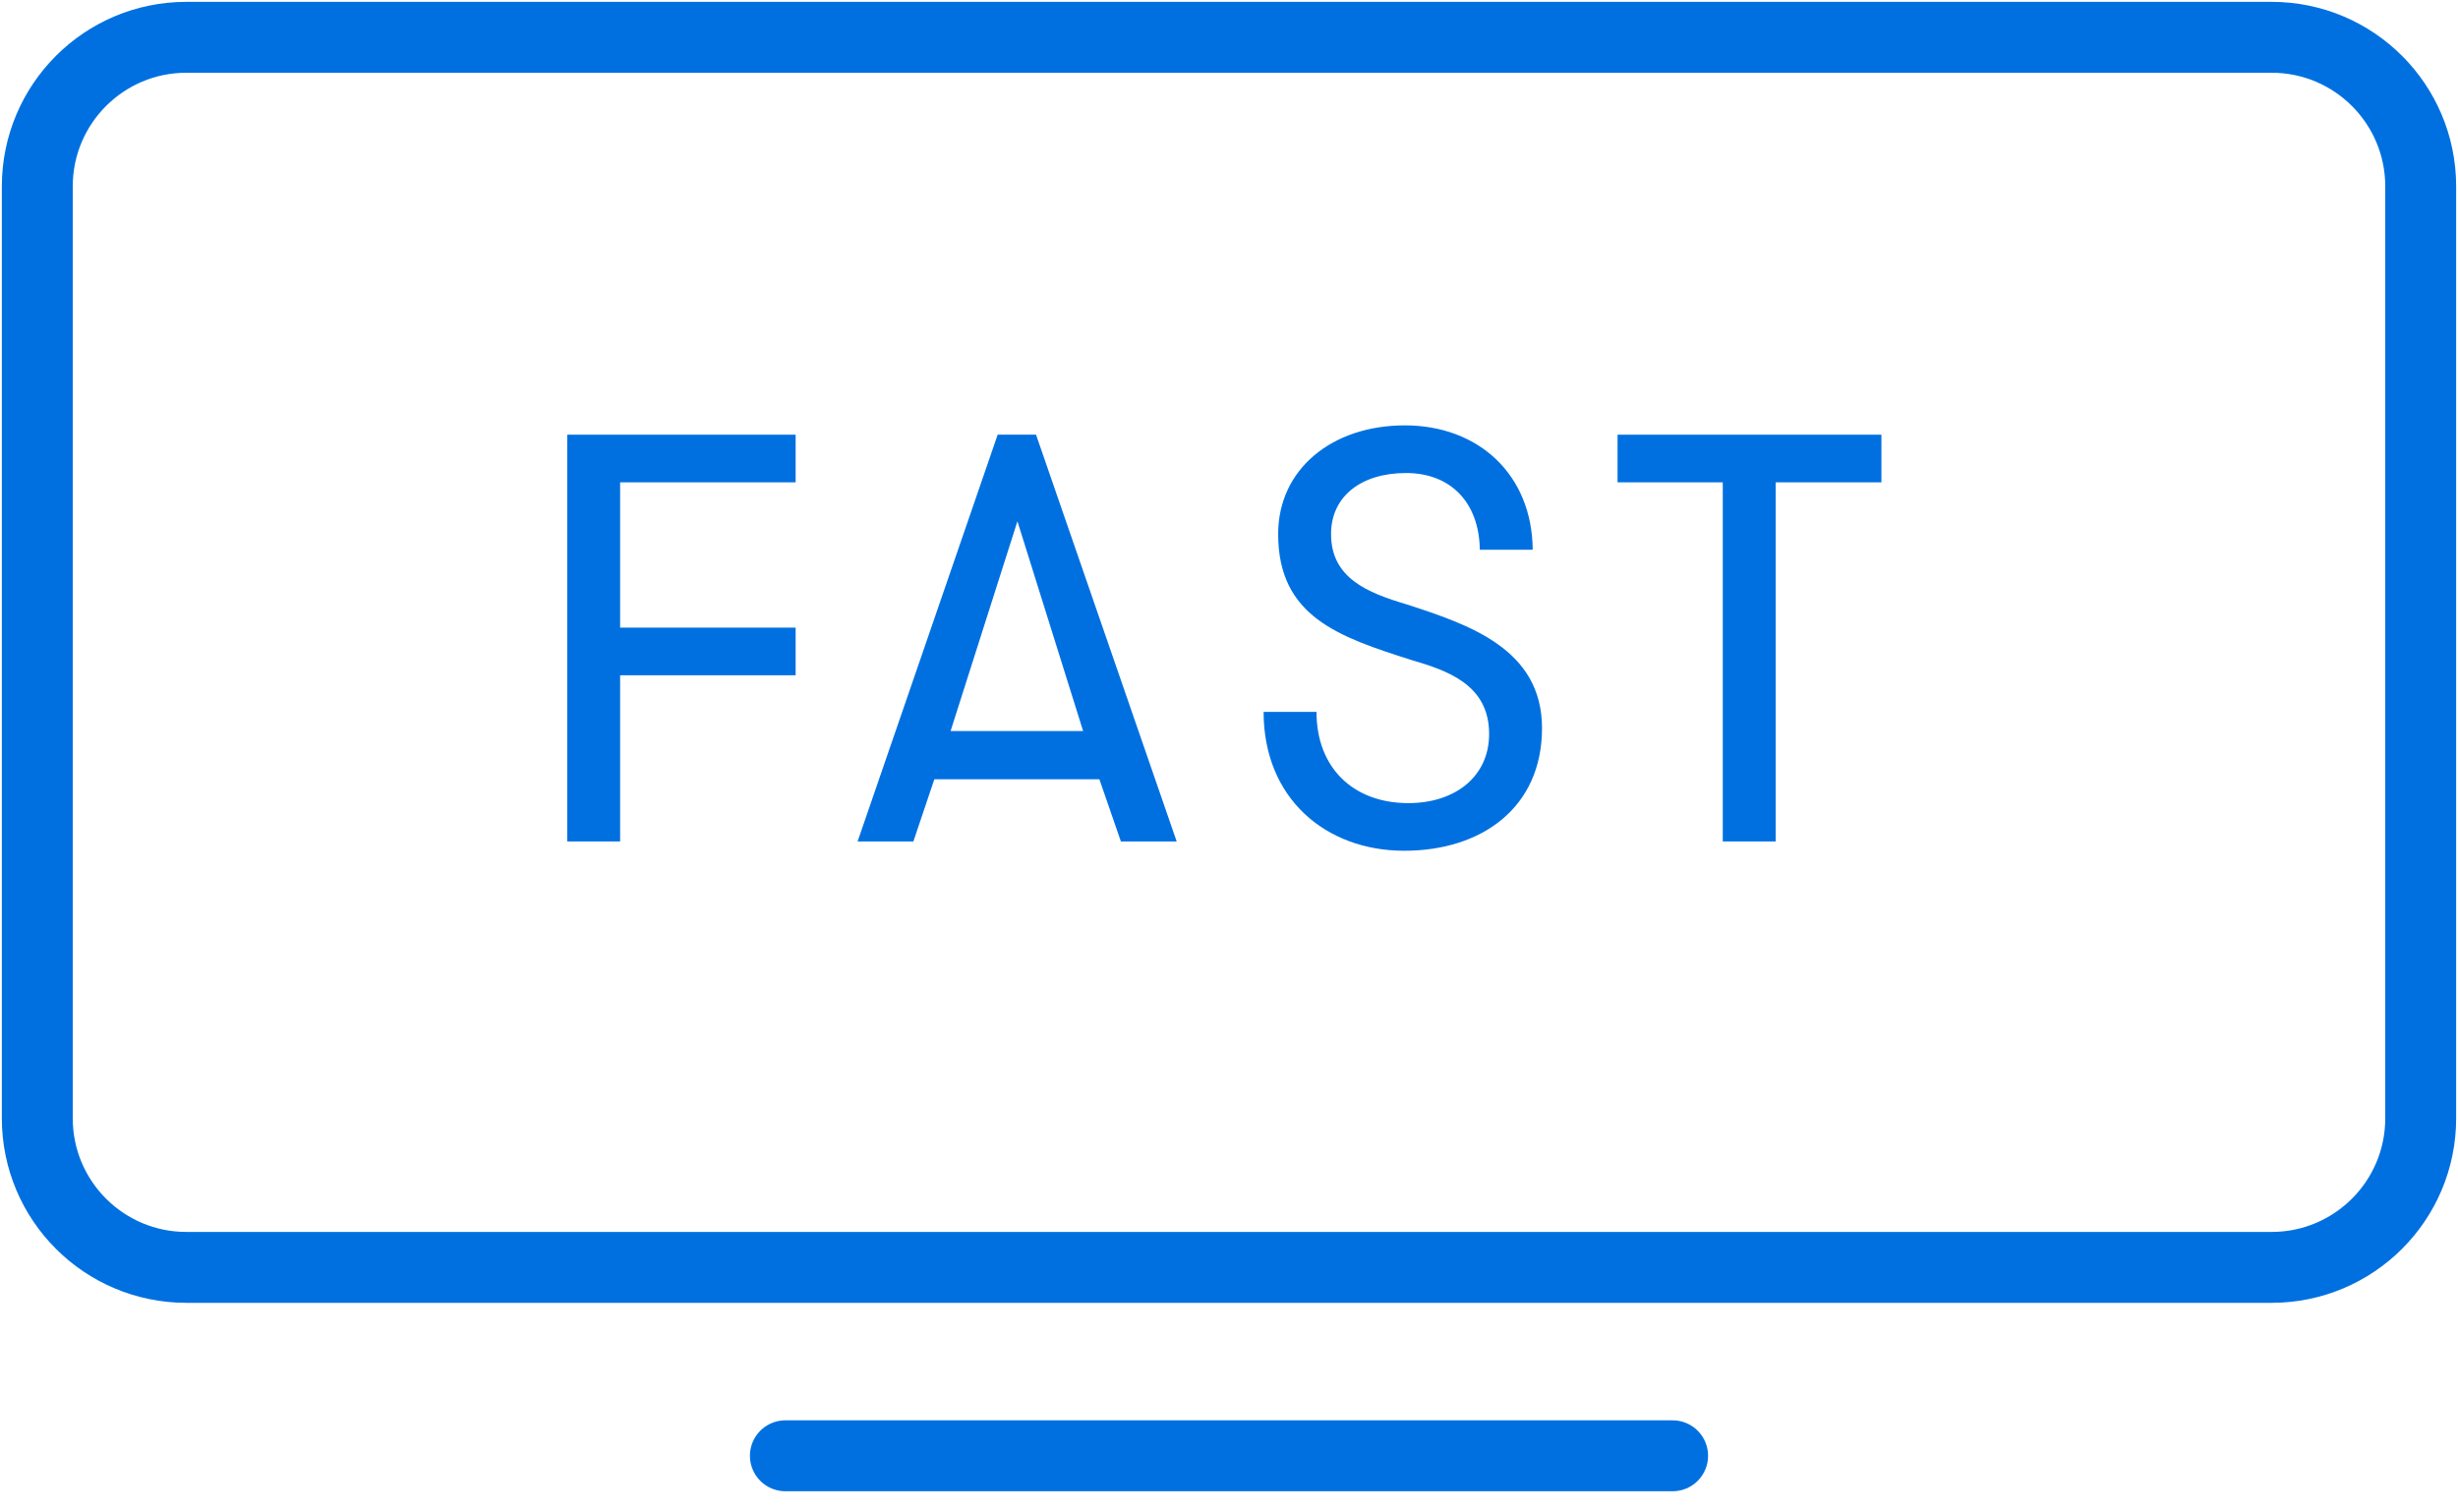 <svg width="52" height="32" viewBox="0 0 52 32" fill="none" xmlns="http://www.w3.org/2000/svg">
<g clip-path="url(#clip0_1661_865899)">
<path d="M16.615 30.801H35.385" stroke="#0070E0" stroke-width="1.5" stroke-linecap="round" stroke-linejoin="round"/>
<path d="M48.056 0.789H3.943C2.201 0.789 0.789 2.201 0.789 3.944V23.661C0.789 25.403 2.201 26.815 3.943 26.815H48.056C49.799 26.815 51.211 25.403 51.211 23.661V3.944C51.211 2.201 49.799 0.789 48.056 0.789Z" stroke="#0070E0" stroke-width="1.5" stroke-linecap="round" stroke-linejoin="round"/>
<path d="M36.446 17.803V10.205H34.22V9.197H39.802V10.205H37.565V17.803H36.446Z" fill="#0070E0"/>
<path d="M26.732 15.062H27.851C27.851 16.242 28.626 16.992 29.794 16.992C30.79 16.992 31.503 16.426 31.503 15.529C31.503 14.484 30.618 14.188 29.868 13.967C28.319 13.475 27.04 13.045 27.04 11.299C27.04 9.934 28.171 9 29.72 9C31.282 9 32.413 10.045 32.425 11.631H31.306C31.294 10.648 30.704 10.008 29.745 10.008C28.798 10.008 28.159 10.5 28.159 11.299C28.159 12.234 28.933 12.541 29.757 12.787C31.085 13.217 32.622 13.734 32.622 15.406C32.622 17.09 31.343 18 29.708 18C28.048 18 26.732 16.893 26.732 15.062Z" fill="#0070E0"/>
<path d="M24.893 17.803H23.713L23.258 16.488H19.766L19.323 17.803H18.143L21.106 9.197H21.918L24.893 17.803ZM22.914 15.467L21.524 11.029L20.11 15.467H22.914Z" fill="#0070E0"/>
<path d="M16.832 10.205H13.119V13.279H16.832V14.287H13.119V17.803H12V9.197H16.832V10.205Z" fill="#0070E0"/>
</g>
<defs>
<clipPath id="clip0_1661_865899">
<rect width="52" height="31.589" fill="white"/>
</clipPath>
</defs>
</svg>
